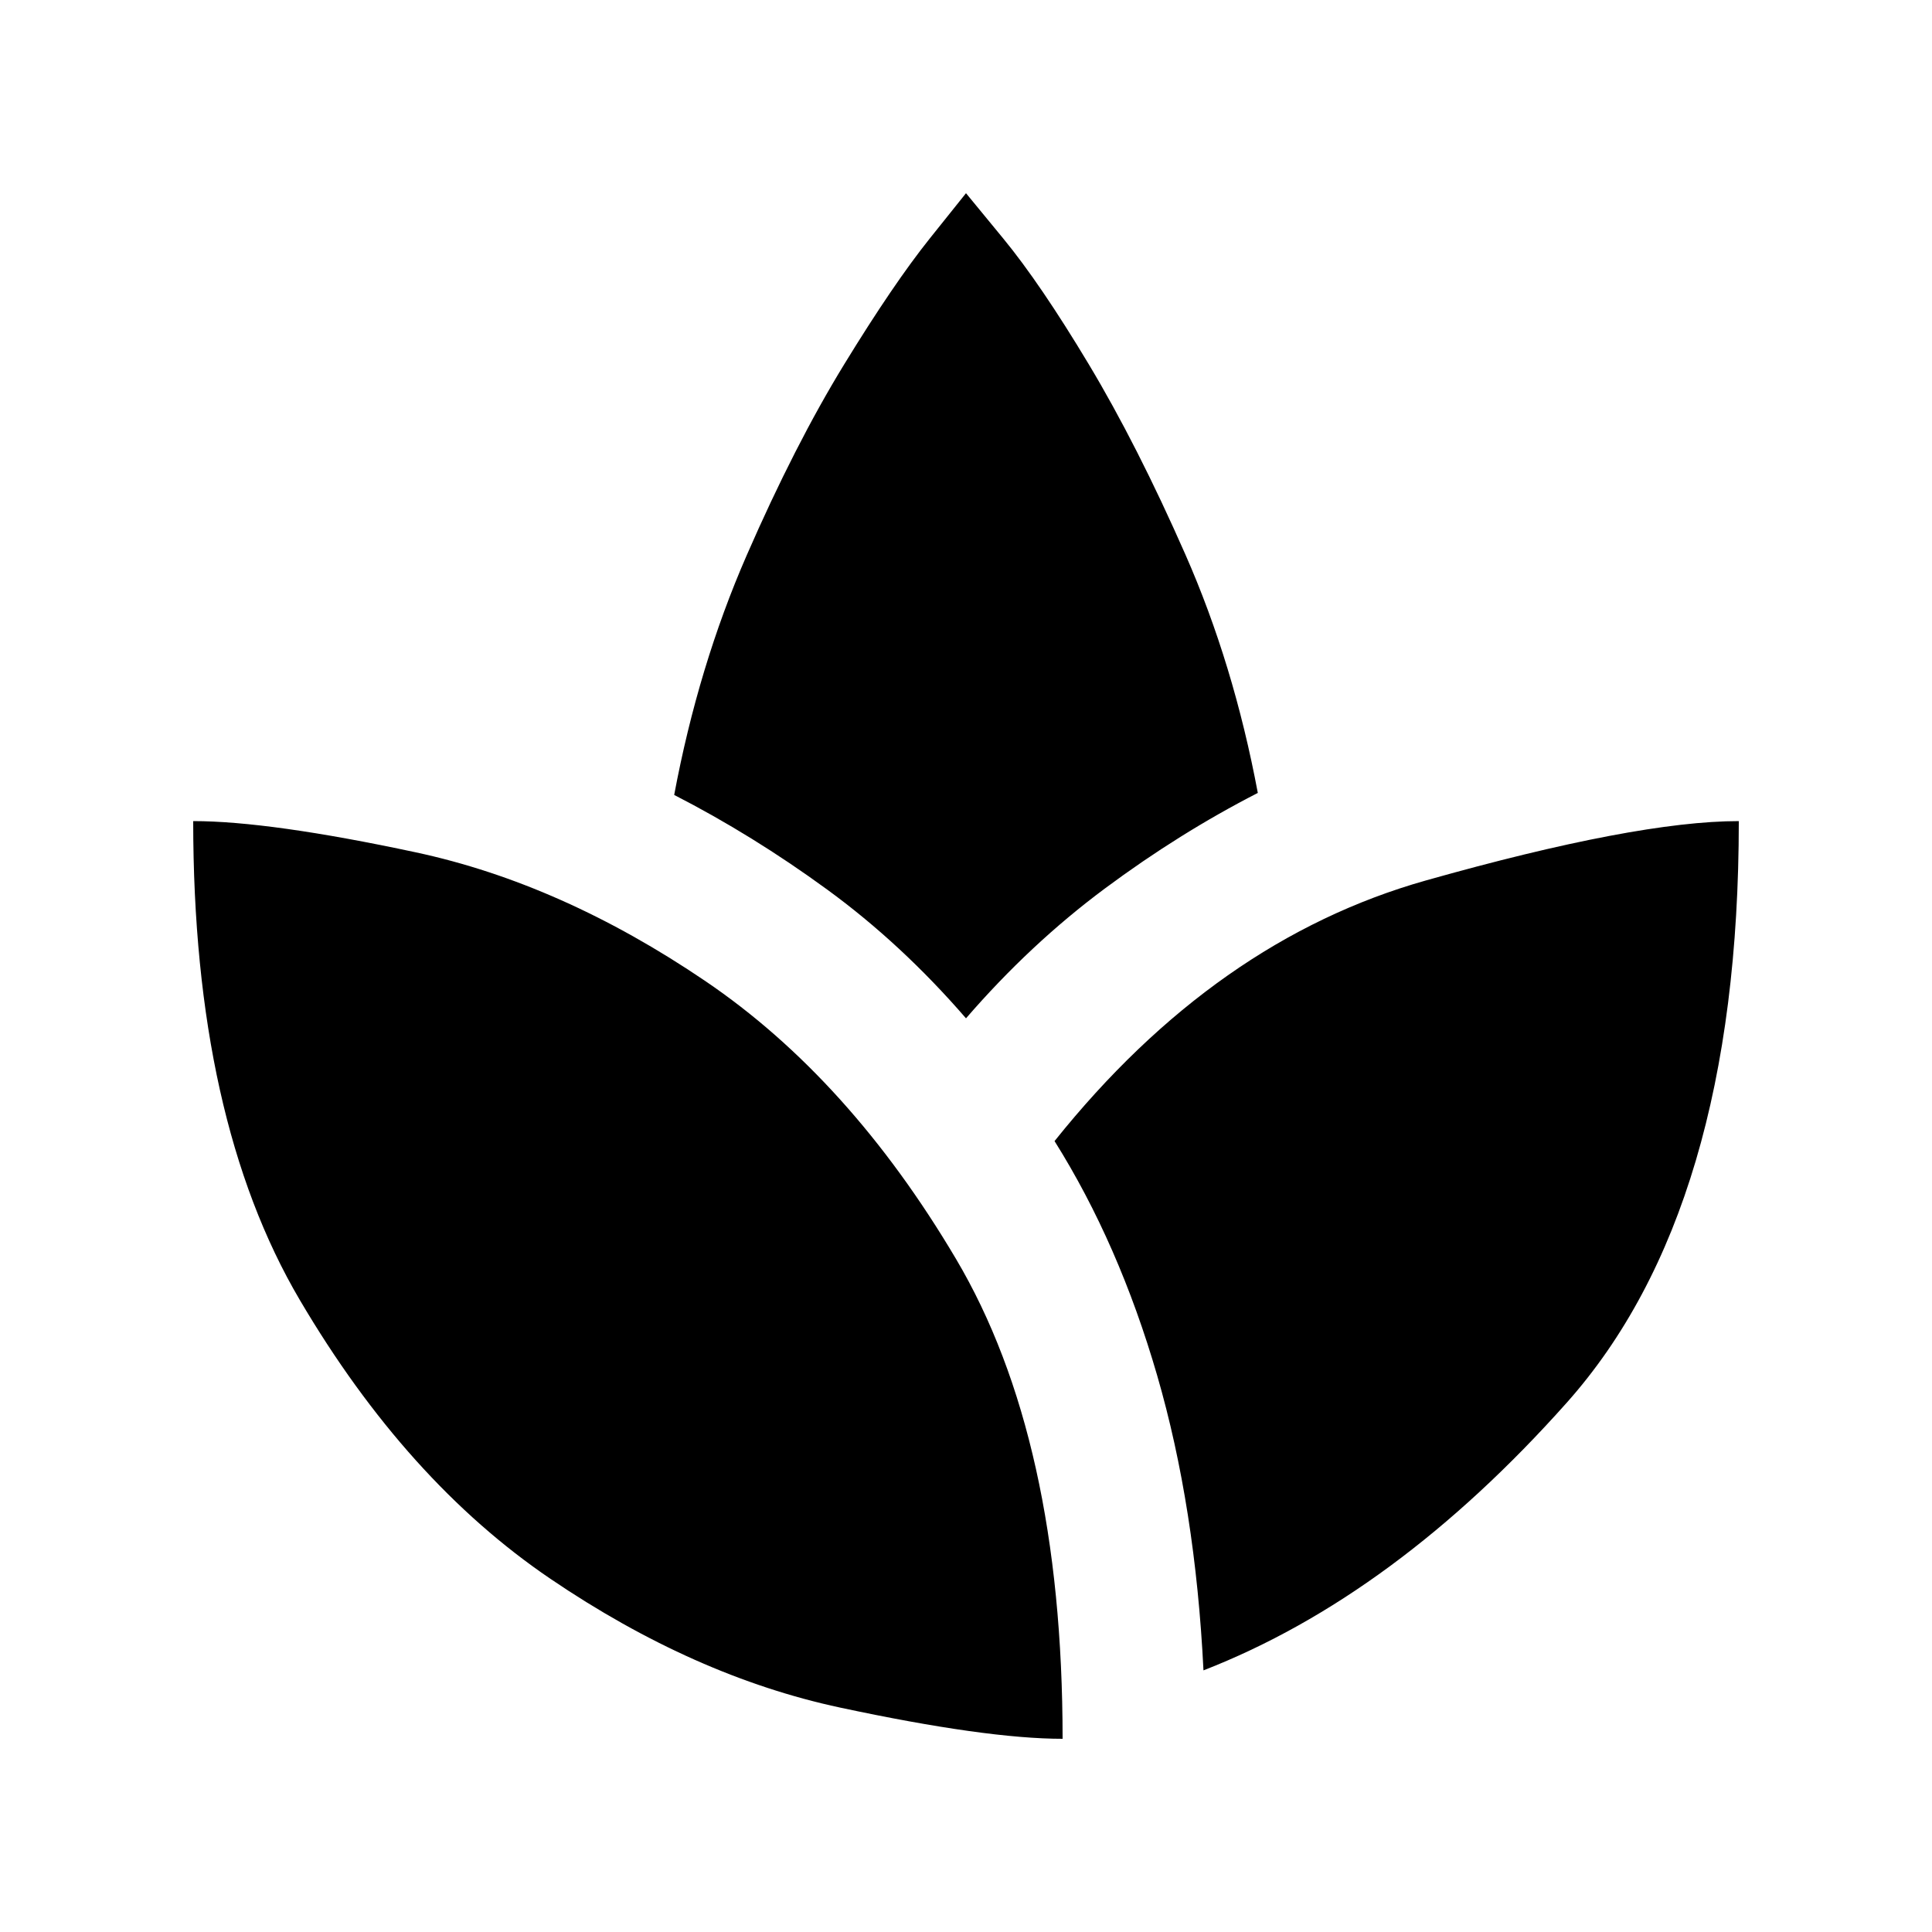 <svg fill="#000000" width="20px" viewBox="0 -960 960 960" height="20px" xmlns="http://www.w3.org/2000/svg"><path d="M528-96q-38 0-110.5-15.5t-144-64Q202-224 149-314T96-552q38 0 110.5 15.5t144 64Q422-424 475-334.5T528-96Zm-48-358q-32-37-69-64t-76-47q12-64 36-119t48.5-95q24.5-40 42.5-62.5l18-22.5 18.5 22.5Q517-819 541-779t48 94.5Q613-630 625-566q-39 20-76 47.5T480-454Zm118 324q-4-81-23-146.5T524-393q80-100 184.5-129.5T864-552q0 193-85.5 289T598-130Z"></path></svg>